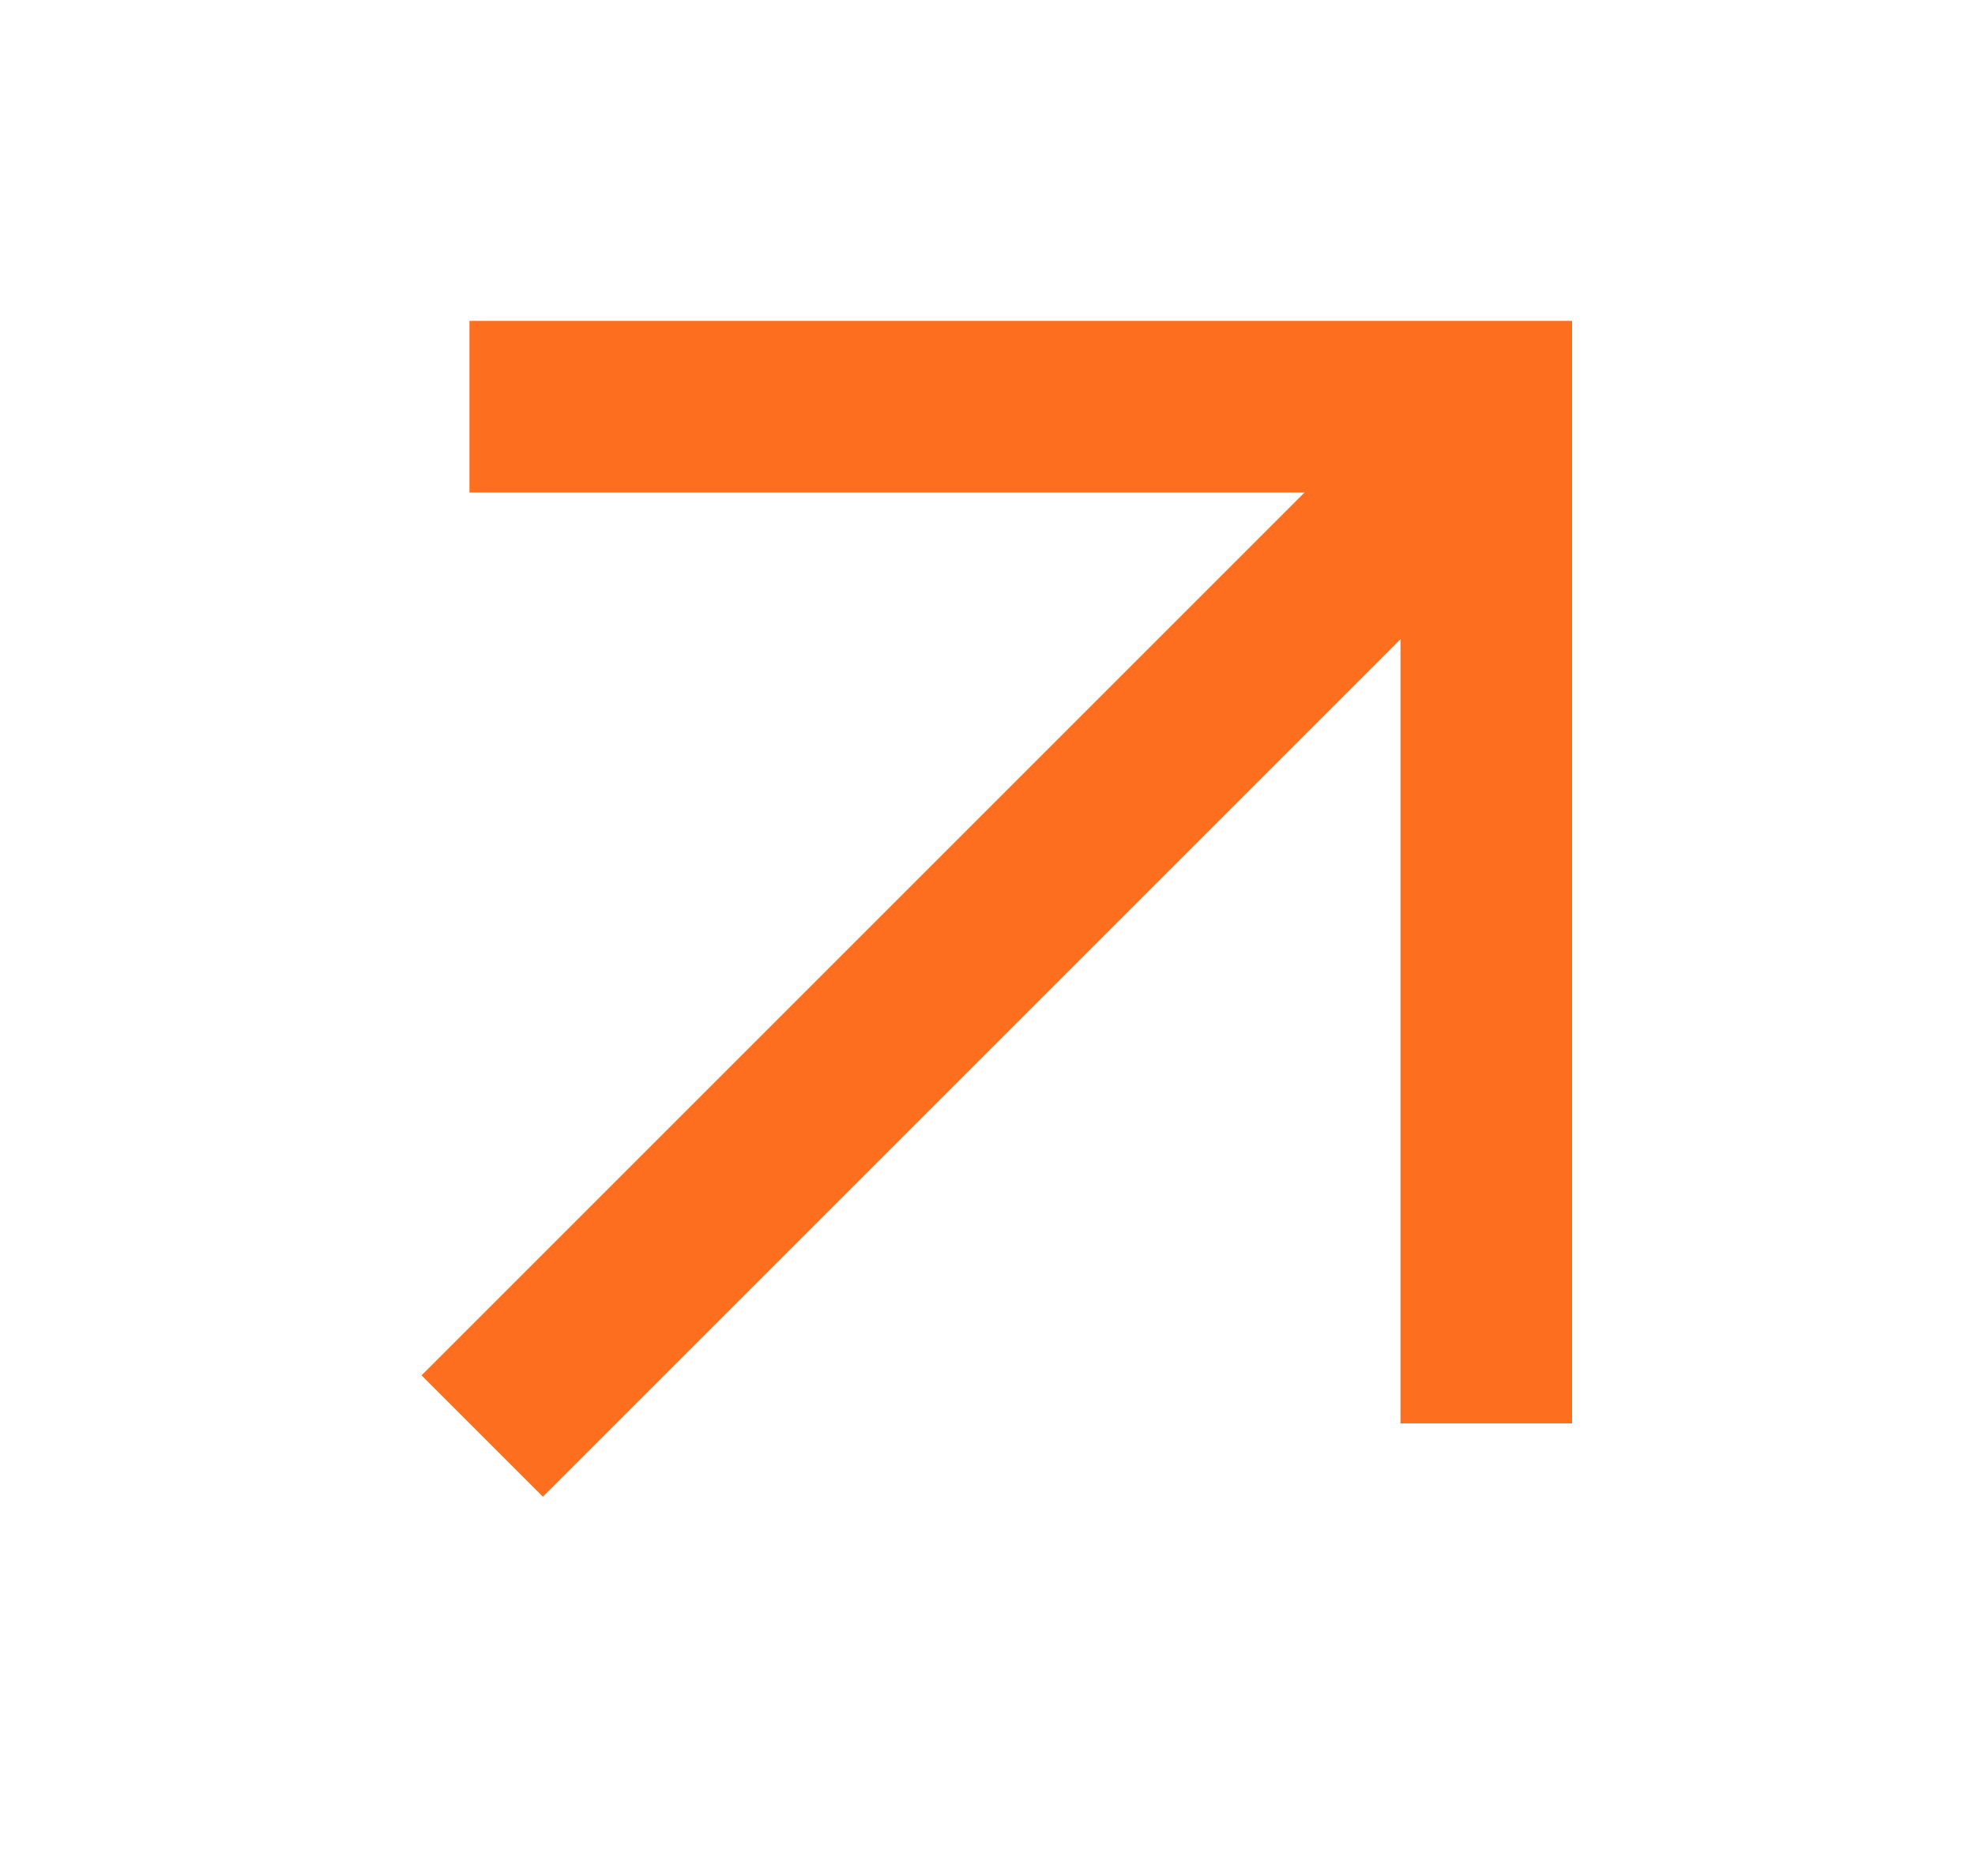 <svg width="20" height="19" viewBox="0 0 20 19" fill="none" xmlns="http://www.w3.org/2000/svg">
<path d="M4.883 14.544L15.18 4.247" stroke="#FD6F1E" stroke-width="1.738"/>
<path d="M4.754 4.119H15.051V14.416" stroke="#FD6F1E" stroke-width="1.738"/>
</svg>
